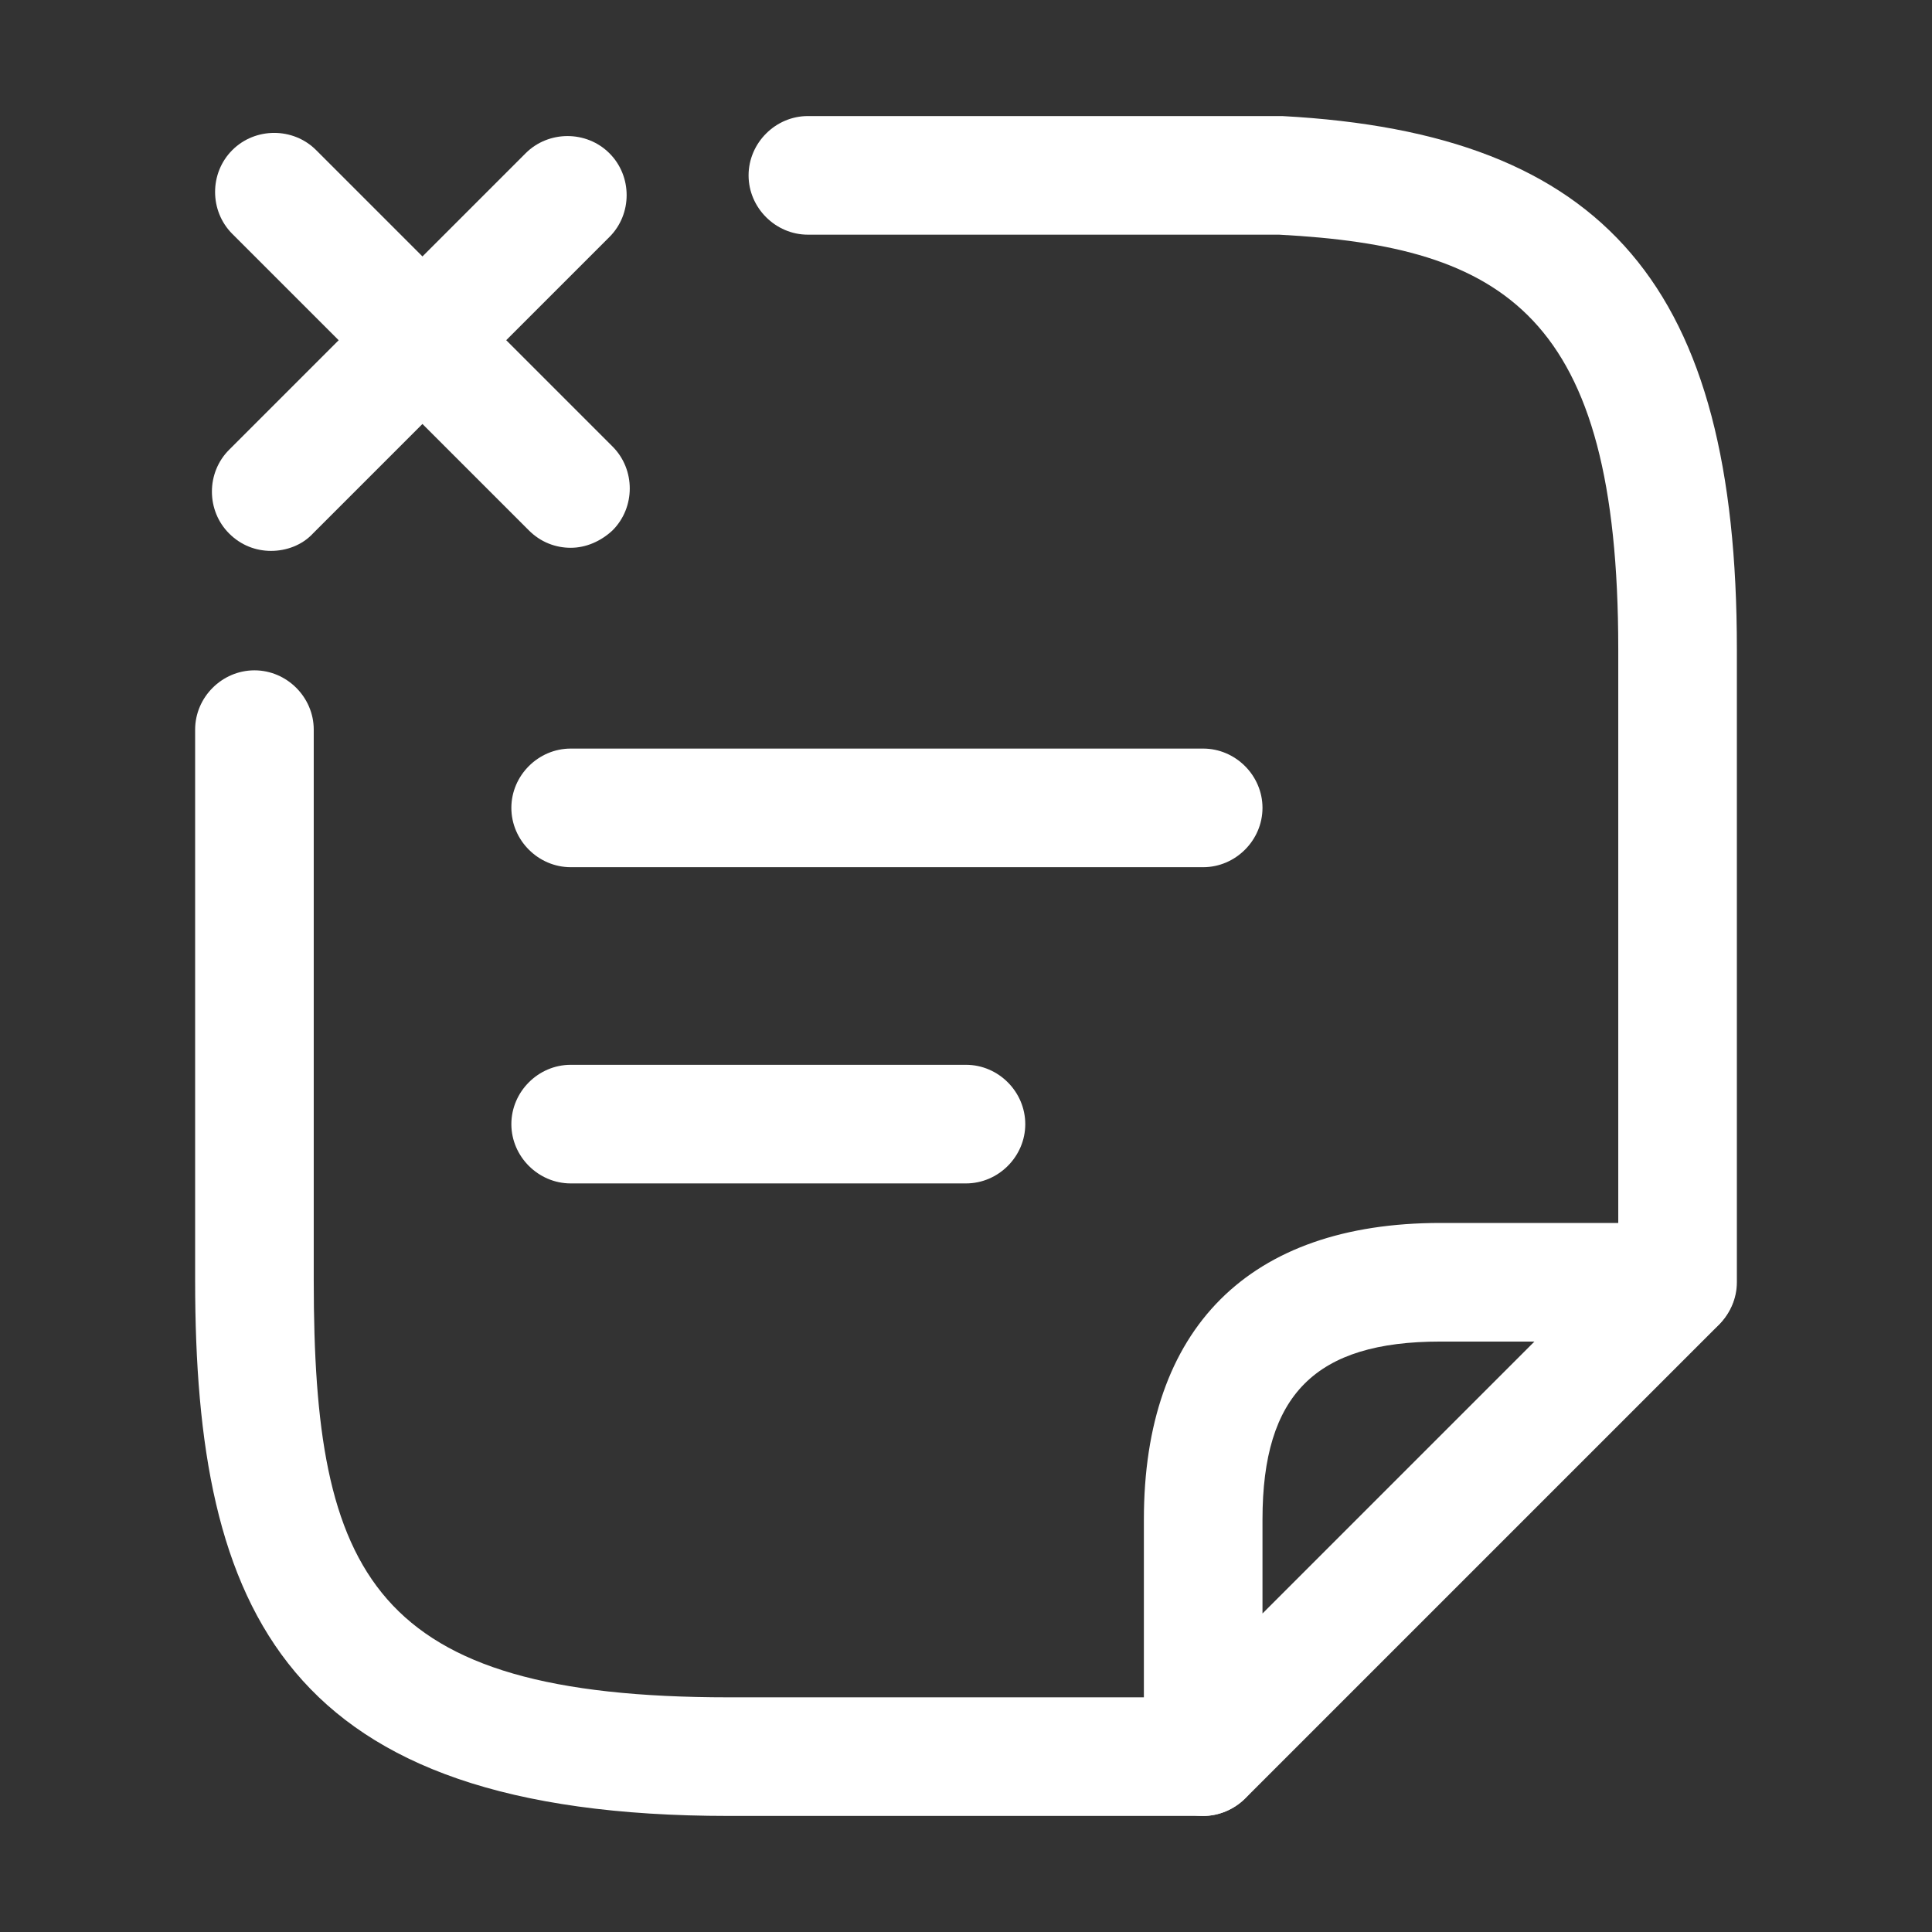 <svg width="28" height="28" viewBox="0 0 28 28" fill="none" xmlns="http://www.w3.org/2000/svg">
<rect x="0" y="0" width="28" height="28" fill="#333333" stroke="none"/>
<path d="M14 17.151H8.271C7.801 17.151 7.411 16.761 7.411 16.292C7.411 15.822 7.801 15.432 8.271 15.432H14C14.47 15.432 14.859 15.822 14.859 16.292C14.859 16.761 14.47 17.151 14 17.151Z" fill="white"/>
<path d="M8.271 7.939C8.053 7.939 7.835 7.858 7.664 7.686L3.367 3.39C3.034 3.057 3.034 2.507 3.367 2.175C3.699 1.843 4.249 1.843 4.581 2.175L8.878 6.472C9.21 6.804 9.21 7.354 8.878 7.686C8.706 7.847 8.489 7.939 8.271 7.939Z" fill="white"/>
<path d="M3.928 7.984C3.71 7.984 3.493 7.904 3.321 7.732C2.988 7.4 2.988 6.85 3.321 6.518L7.618 2.221C7.95 1.889 8.5 1.889 8.832 2.221C9.165 2.553 9.165 3.103 8.832 3.435L4.535 7.732C4.375 7.904 4.146 7.984 3.928 7.984Z" fill="white"/>
<path d="M17.437 12.568H8.271C7.801 12.568 7.411 12.178 7.411 11.708C7.411 11.239 7.801 10.849 8.271 10.849H17.437C17.907 10.849 18.297 11.239 18.297 11.708C18.297 12.178 17.907 12.568 17.437 12.568Z" fill="white"/>
<path d="M24.312 19.443C23.843 19.443 23.453 19.053 23.453 18.583V9.405C23.453 4.558 21.803 3.573 18.537 3.401H11.708C11.239 3.401 10.849 3.011 10.849 2.542C10.849 2.072 11.239 1.682 11.708 1.682H18.583C23.281 1.934 25.172 4.169 25.172 9.405V18.583C25.172 19.053 24.782 19.443 24.312 19.443Z" fill="white"/>
<path d="M17.438 26.318H10.562C4.123 26.318 2.828 23.35 2.828 18.56V10.574C2.828 10.104 3.218 9.715 3.688 9.715C4.157 9.715 4.547 10.104 4.547 10.574V18.56C4.547 22.823 5.383 24.599 10.562 24.599H17.438C17.907 24.599 18.297 24.988 18.297 25.458C18.297 25.928 17.907 26.318 17.438 26.318Z" fill="white"/>
<path d="M17.438 26.318C17.323 26.318 17.22 26.295 17.105 26.249C16.784 26.111 16.578 25.802 16.578 25.458V22.021C16.578 19.248 18.102 17.724 20.875 17.724H24.312C24.656 17.724 24.977 17.93 25.103 18.251C25.229 18.572 25.16 18.939 24.92 19.191L18.045 26.066C17.884 26.226 17.655 26.318 17.438 26.318ZM20.875 19.443C19.065 19.443 18.297 20.21 18.297 22.021V23.384L22.238 19.443H20.875Z" fill="white"/>
</svg>
